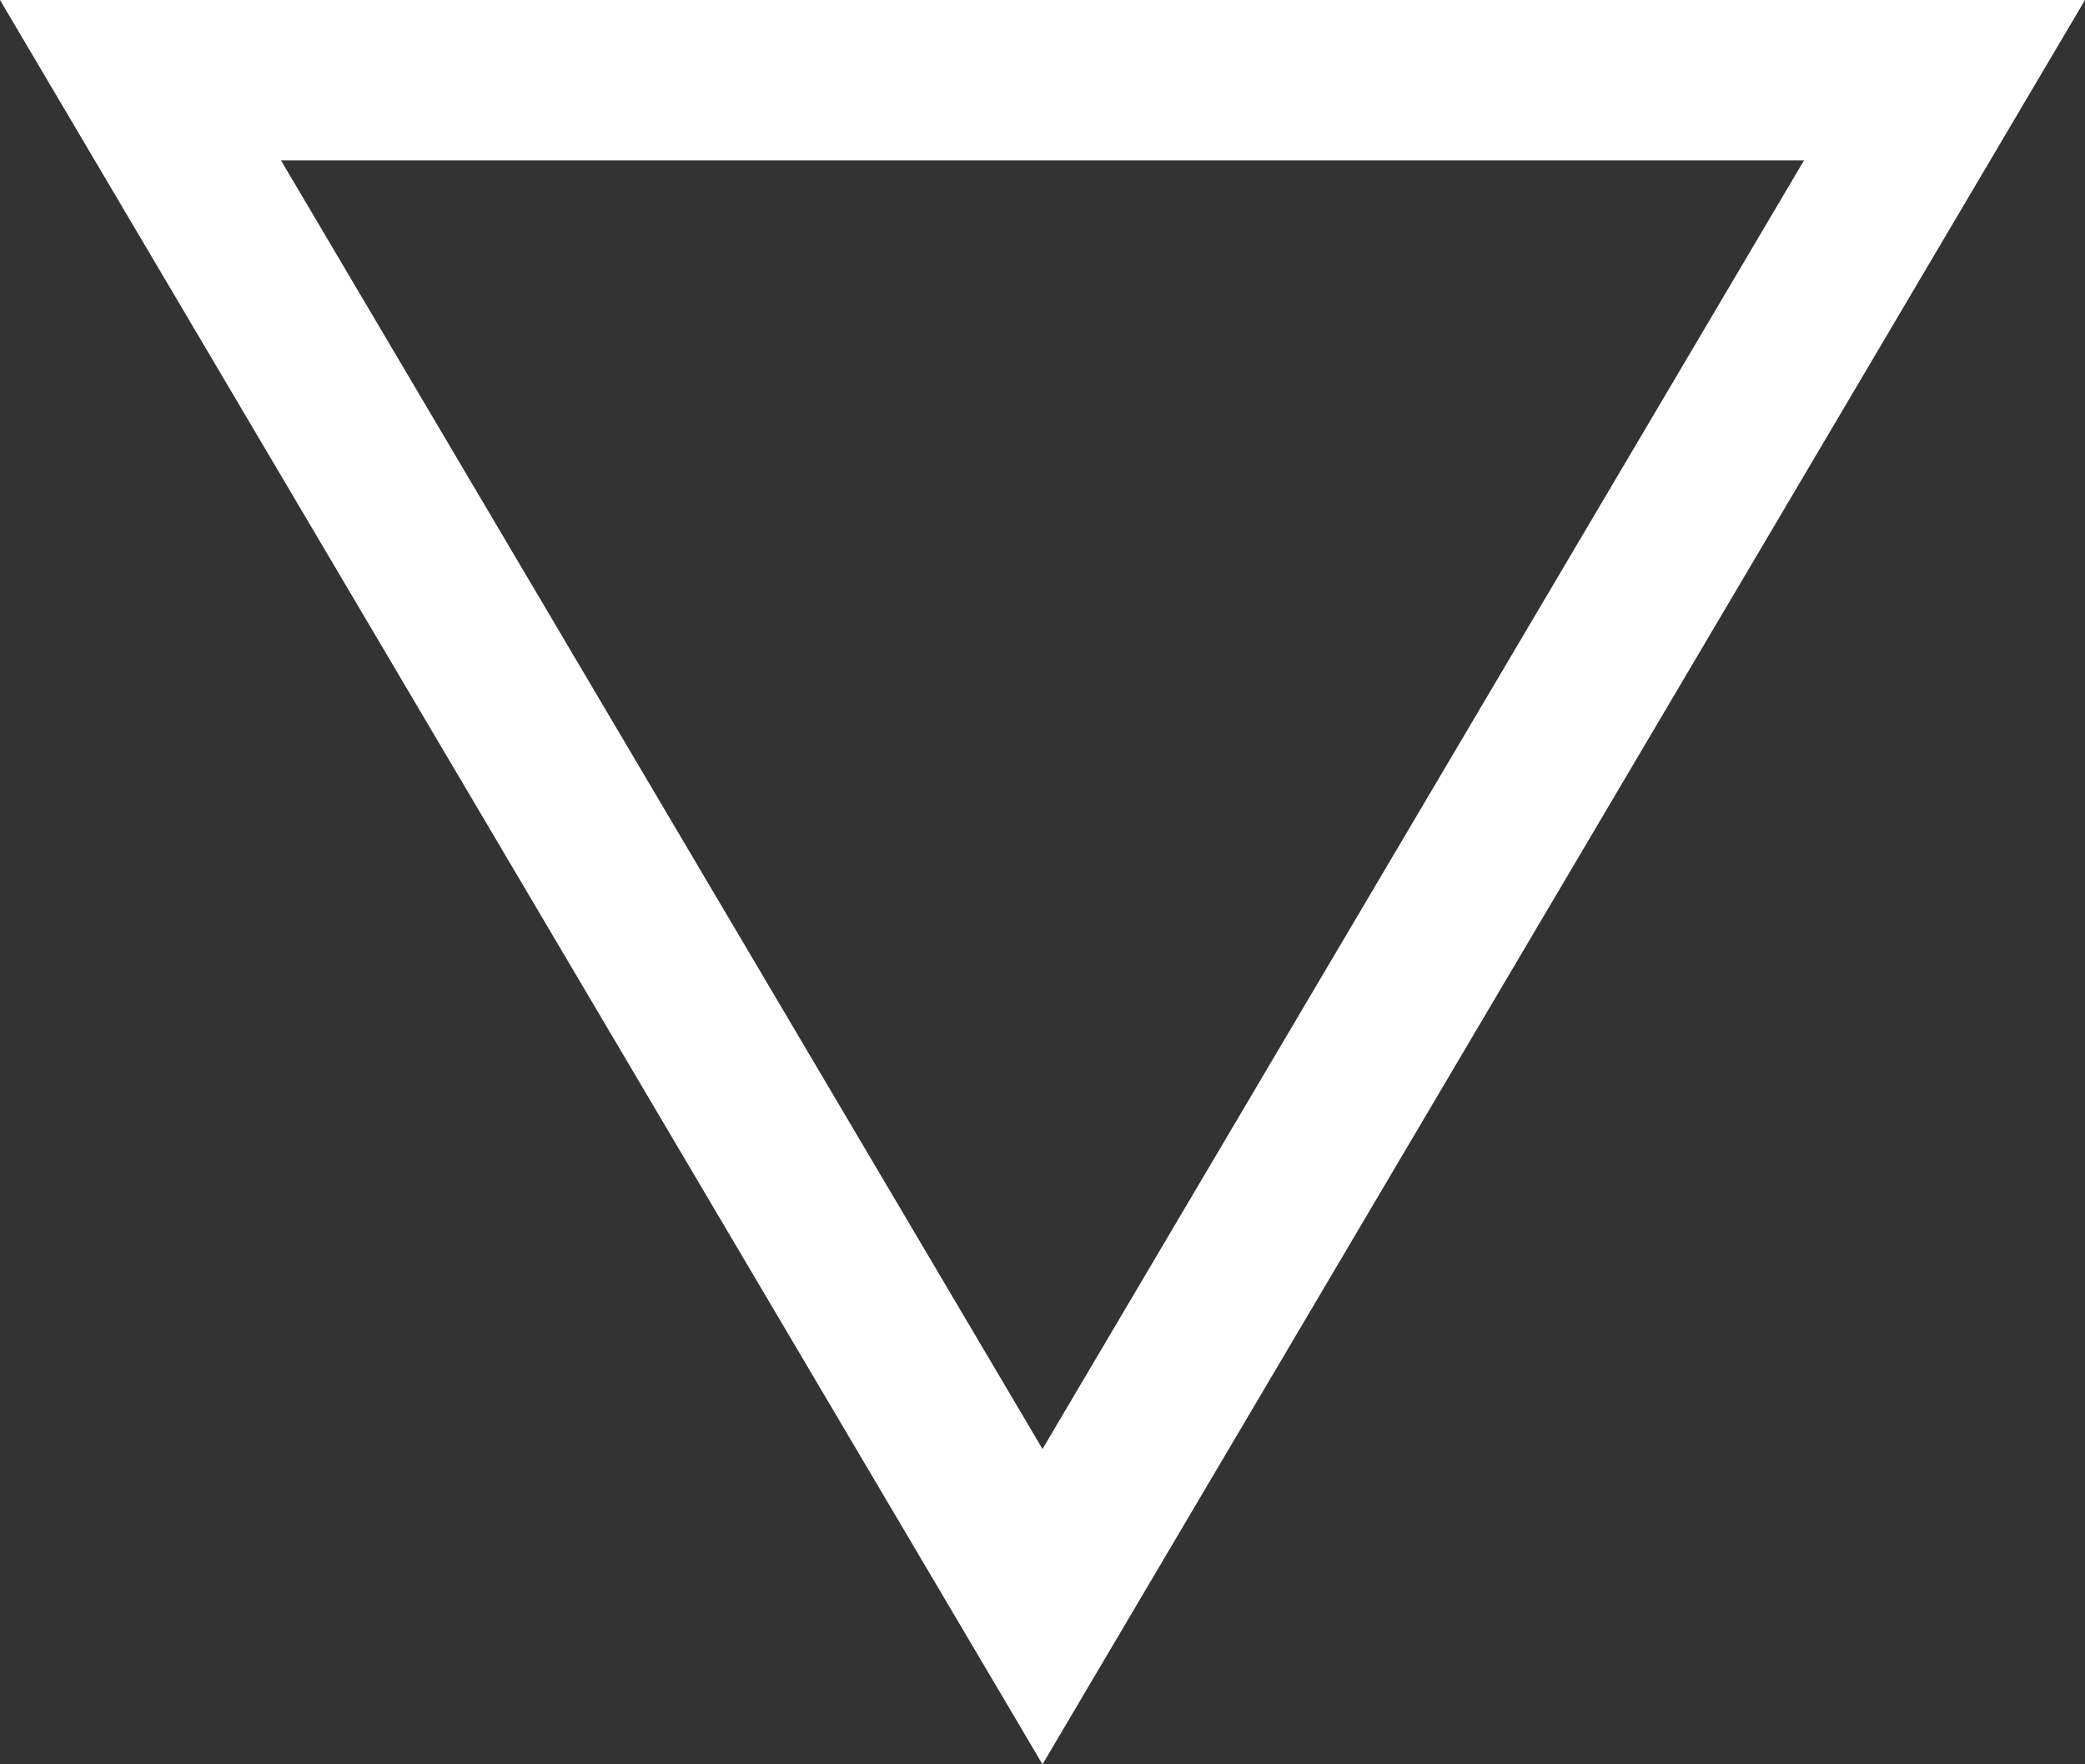 <svg xmlns="http://www.w3.org/2000/svg" width="13" height="11" viewBox="0 0 13 11">
  <rect x="0" y="0" width="13" height="11" fill="#333333" stroke="none"/>
  <g id="多角形_8" data-name="多角形 8" transform="translate(13 11) rotate(180)" fill="none">
    <path d="M6.5,0,13,11H0Z" stroke="none"/>
    <path d="M 6.5 1.966 L 1.752 10 L 11.248 10 L 6.5 1.966 M 6.5 0 L 13 11 L 0 11 L 6.5 0 Z" stroke="none" fill="#fff"/>
  </g>
</svg>
